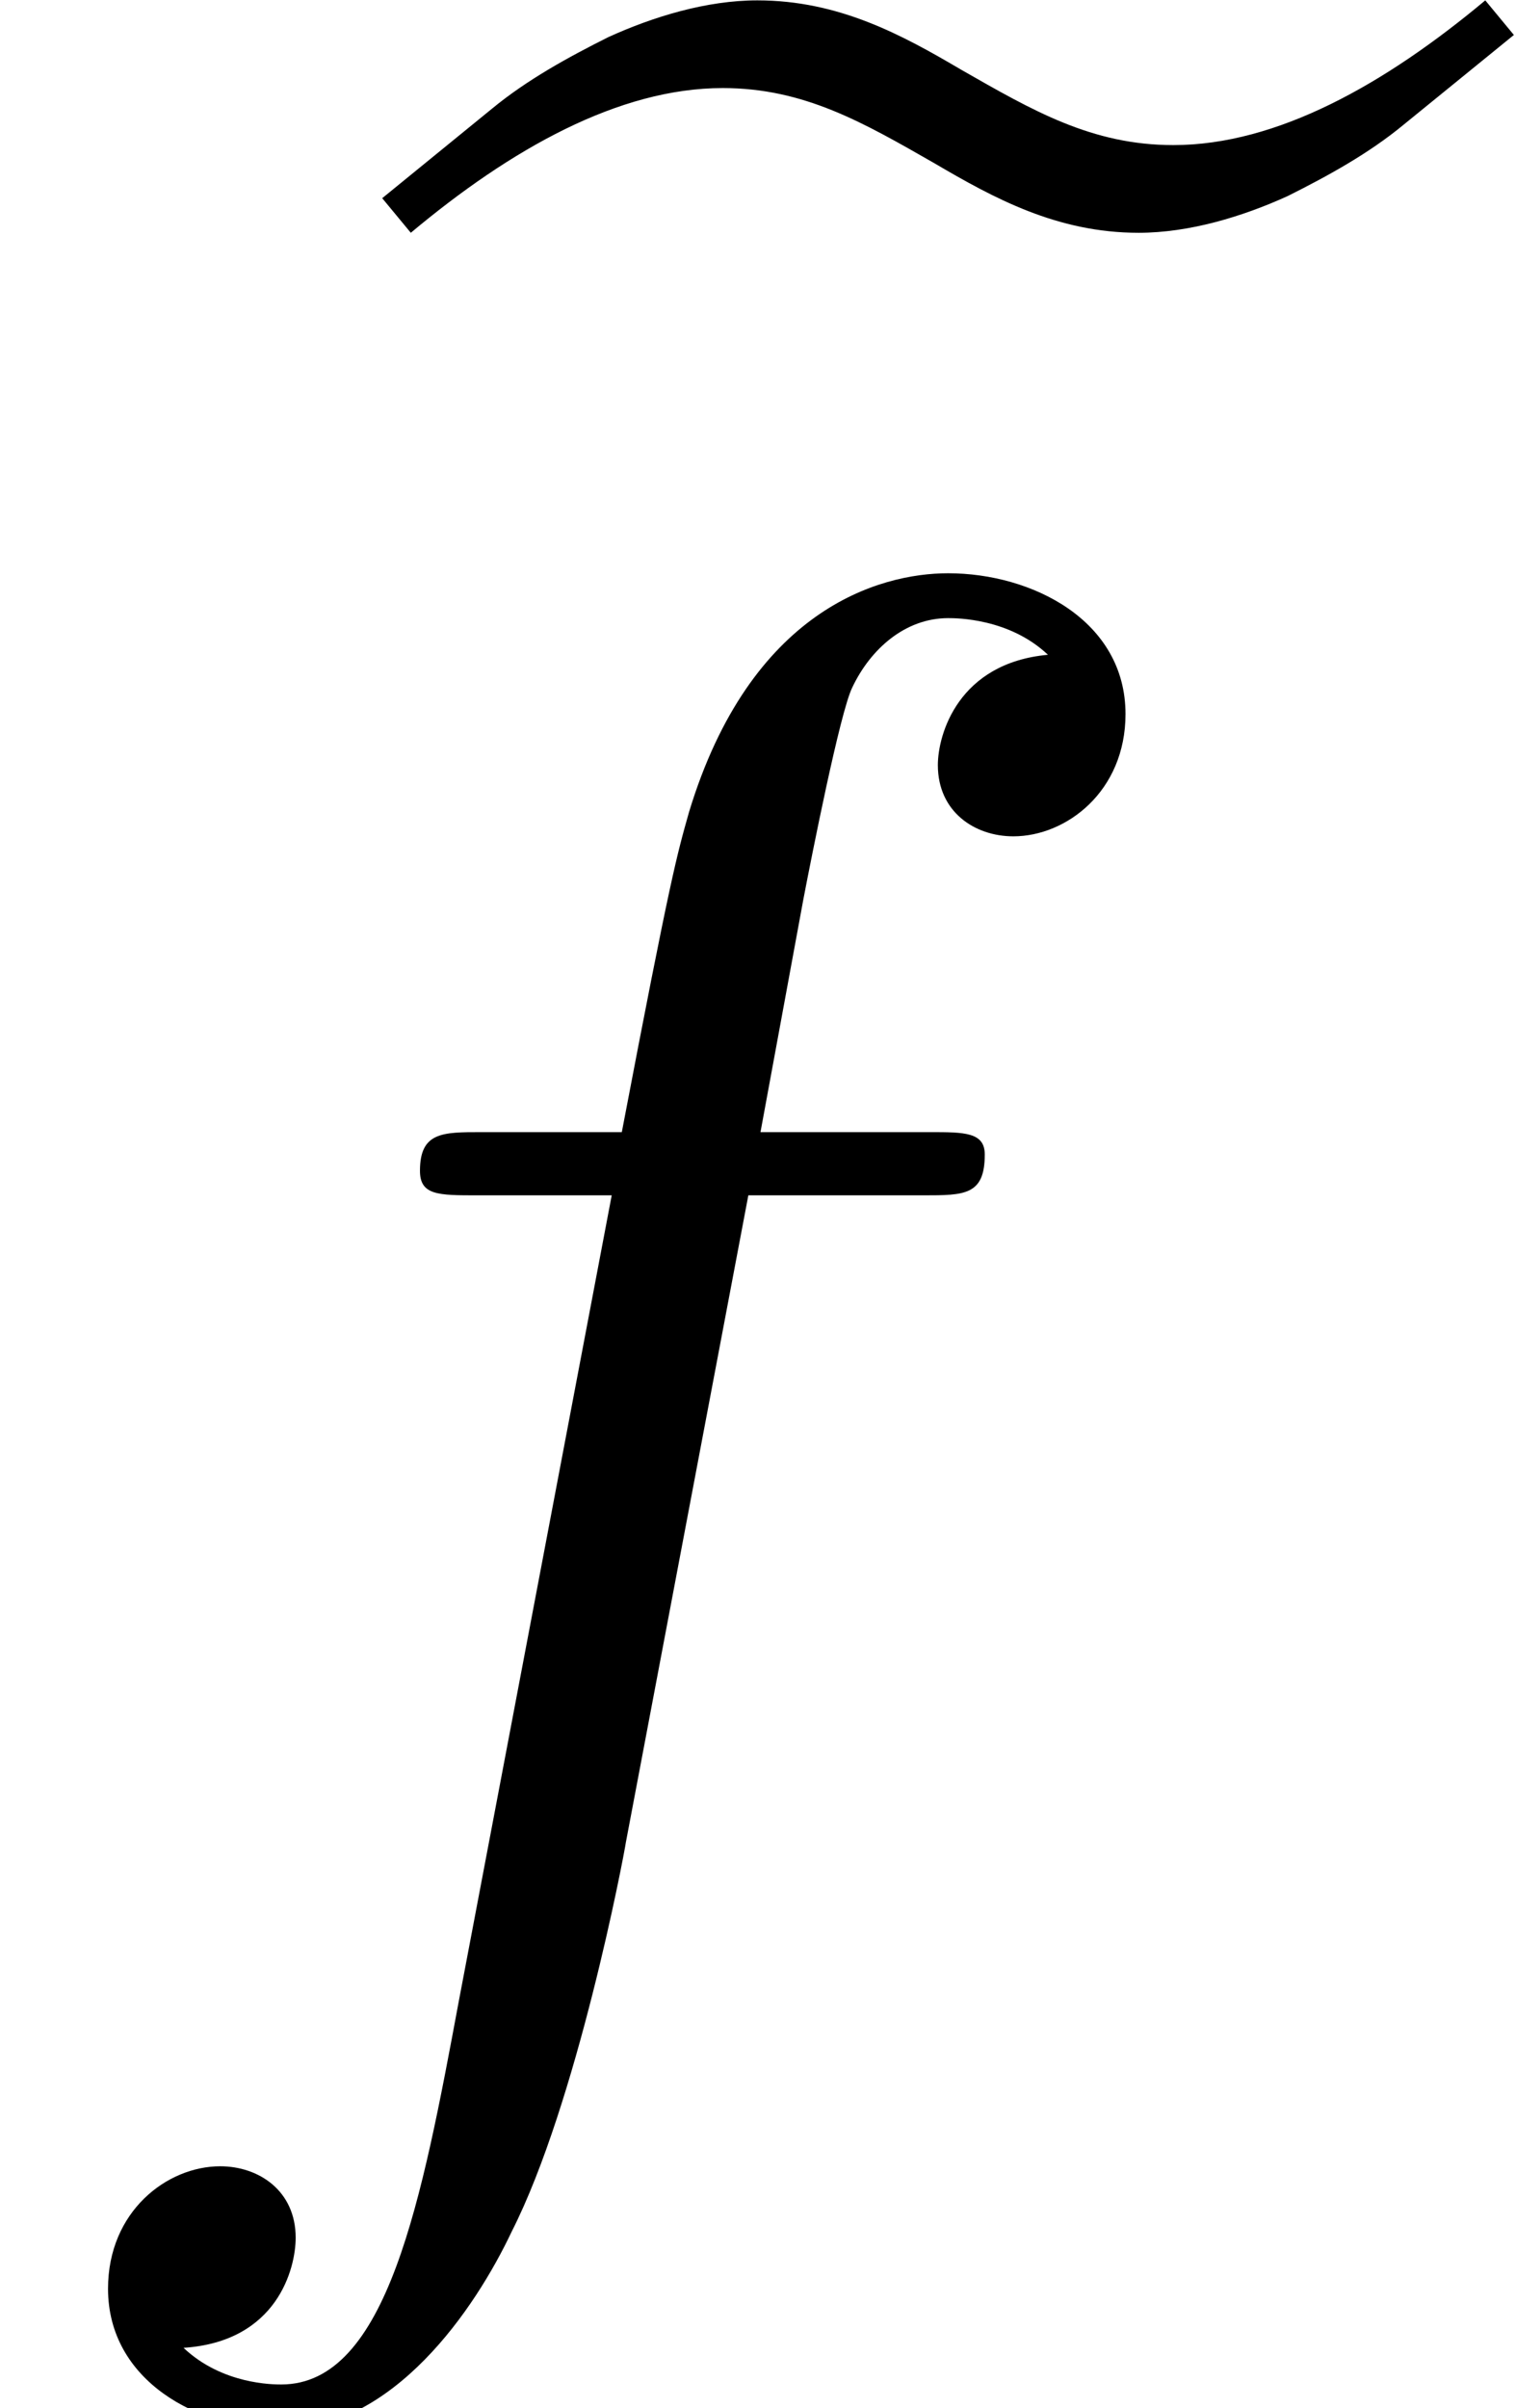 <?xml version='1.0' encoding='UTF-8'?>
<!-- This file was generated by dvisvgm 2.13.3 -->
<svg version='1.1' xmlns='http://www.w3.org/2000/svg' xmlns:xlink='http://www.w3.org/1999/xlink' width='8.106pt' height='12.879pt' viewBox='70.735 57.985 8.106 12.879'>
<defs>
<path id='g1-102' d='M4.004-4.364H4.942C5.16-4.364 5.269-4.364 5.269-4.582C5.269-4.702 5.16-4.702 4.975-4.702H4.069L4.298-5.945C4.342-6.175 4.495-6.949 4.56-7.08C4.658-7.287 4.844-7.451 5.073-7.451C5.116-7.451 5.4-7.451 5.607-7.255C5.127-7.211 5.018-6.829 5.018-6.665C5.018-6.415 5.215-6.284 5.422-6.284C5.705-6.284 6.022-6.524 6.022-6.938C6.022-7.44 5.52-7.691 5.073-7.691C4.702-7.691 4.015-7.495 3.687-6.415C3.622-6.185 3.589-6.076 3.327-4.702H2.575C2.367-4.702 2.247-4.702 2.247-4.495C2.247-4.364 2.345-4.364 2.553-4.364H3.273L2.455-.055C2.258 1.004 2.073 1.996 1.505 1.996C1.462 1.996 1.189 1.996 .982 1.8C1.484 1.767 1.582 1.375 1.582 1.211C1.582 .96 1.385 .829 1.178 .829C.895 .829 .578 1.069 .578 1.484C.578 1.975 1.058 2.236 1.505 2.236C2.105 2.236 2.542 1.593 2.738 1.178C3.087 .491 3.338-.829 3.349-.905L4.004-4.364Z'/>
<path id='g0-101' d='M5.902-7.876C5.367-7.429 4.789-7.102 4.233-7.102C3.796-7.102 3.48-7.287 3.098-7.505C2.782-7.691 2.444-7.876 2.007-7.876C1.735-7.876 1.451-7.789 1.211-7.68C.993-7.571 .775-7.451 .589-7.298L0-6.818L.153-6.633C.687-7.08 1.265-7.407 1.822-7.407C2.258-7.407 2.575-7.222 2.956-7.004C3.273-6.818 3.611-6.633 4.047-6.633C4.32-6.633 4.604-6.72 4.844-6.829C5.062-6.938 5.28-7.058 5.465-7.211L6.055-7.691L5.902-7.876Z'/>
</defs>
<g id='page1'>
<use x='72.78' y='65.863' xlink:href='#g0-101'/>
<use x='70.735' y='68.742' xlink:href='#g1-102'/>
</g>
</svg><!--Rendered by QuickLaTeX.com-->